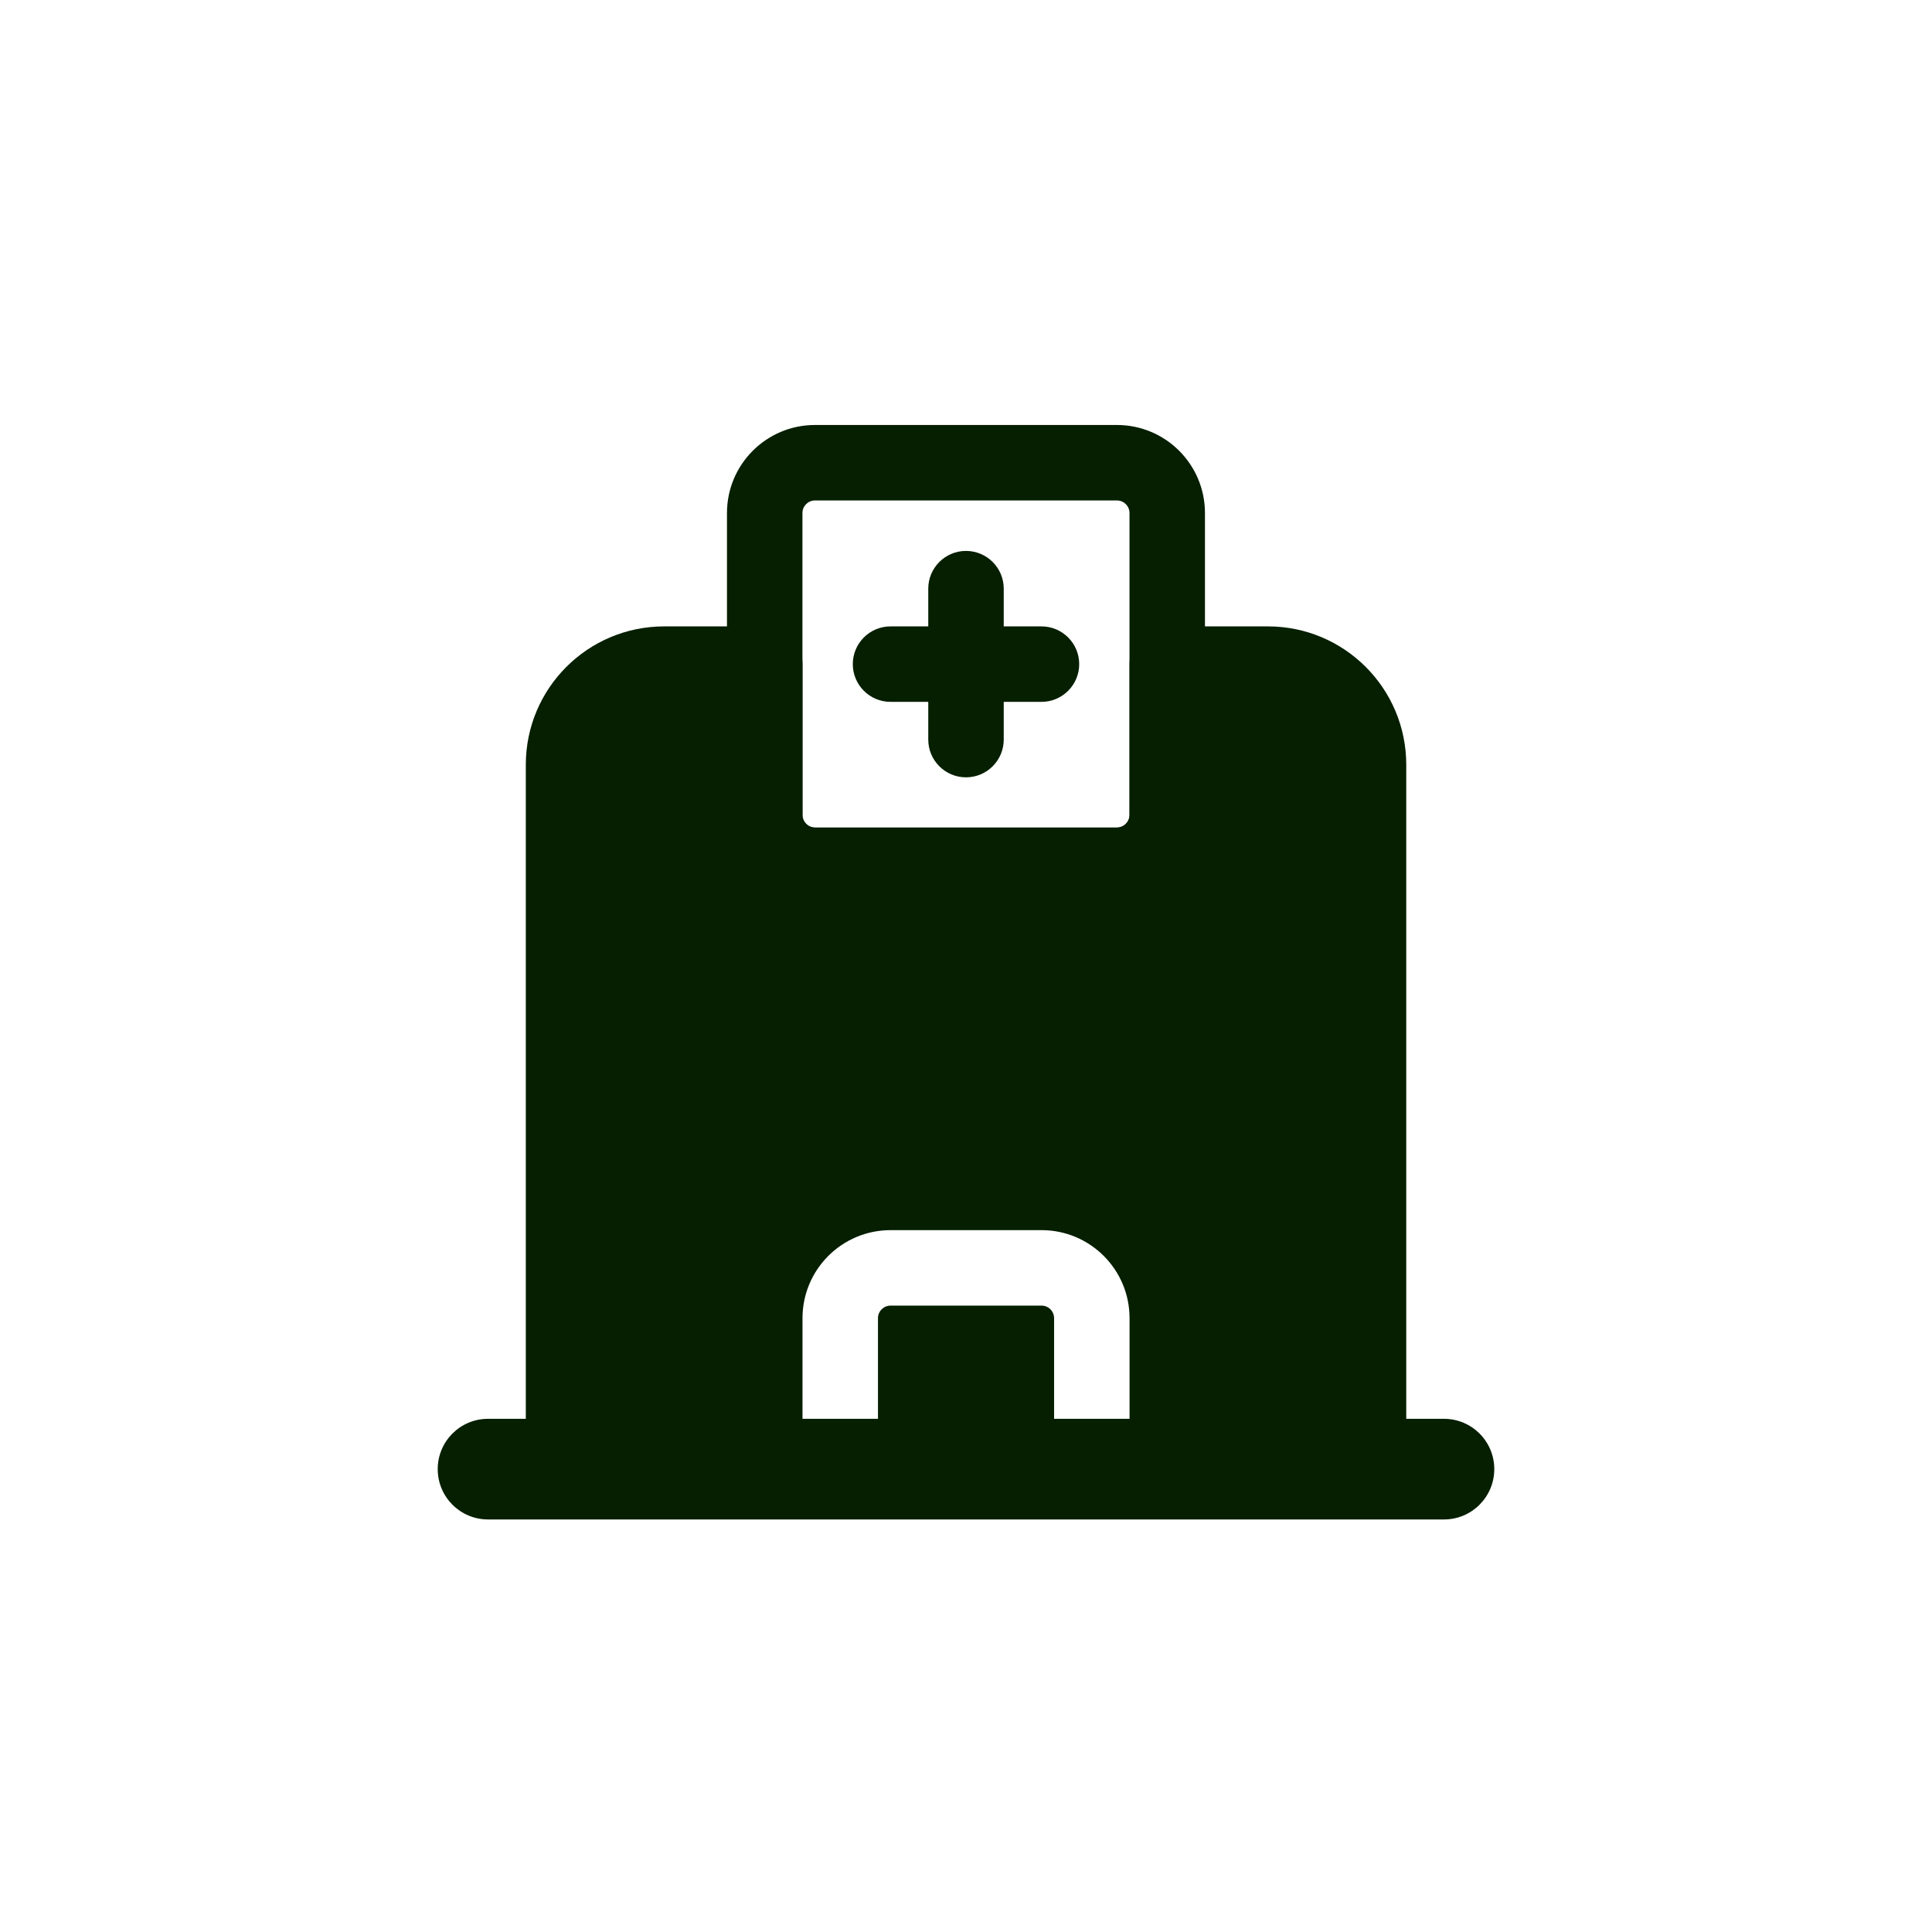 <svg xmlns="http://www.w3.org/2000/svg" fill="none" viewBox="0 0 32 32" height="32" width="32">
<path fill="#061F00" d="M8.709 12.667C8.709 11.401 9.735 10.375 11.001 10.375H12.667C13.012 10.375 13.292 10.655 13.292 11V13.5C13.292 13.615 13.386 13.708 13.501 13.708H18.501C18.616 13.708 18.709 13.615 18.709 13.5V11C18.709 10.655 18.989 10.375 19.334 10.375H21.001C22.266 10.375 23.292 11.401 23.292 12.667V24.333C23.292 24.678 23.012 24.958 22.667 24.958H18.084C18.429 24.958 18.709 24.678 18.709 24.333V21.833C18.709 21.028 18.056 20.375 17.251 20.375H14.751C13.945 20.375 13.292 21.028 13.292 21.833V24.333C13.292 24.678 13.572 24.958 13.917 24.958H9.334C8.989 24.958 8.709 24.678 8.709 24.333V12.667ZM13.917 24.958C14.262 24.958 14.542 24.678 14.542 24.333V21.833C14.542 21.718 14.636 21.625 14.751 21.625H17.251C17.366 21.625 17.459 21.718 17.459 21.833V24.333C17.459 24.678 17.739 24.958 18.084 24.958H13.917Z" clip-rule="evenodd" fill-rule="evenodd"></path>
<path fill="#061F00" d="M7.25 24.333C7.25 23.873 7.623 23.5 8.083 23.5H23.917C24.377 23.5 24.75 23.873 24.75 24.333C24.75 24.794 24.377 25.167 23.917 25.167H8.083C7.623 25.167 7.25 24.794 7.25 24.333Z" clip-rule="evenodd" fill-rule="evenodd"></path>
<path fill="#061F00" d="M12.041 8.497C12.041 7.692 12.694 7.039 13.499 7.039L18.499 7.039C19.305 7.039 19.958 7.692 19.958 8.498V13.497C19.958 14.303 19.305 14.956 18.499 14.956H13.499C12.694 14.956 12.041 14.303 12.041 13.497V8.497ZM13.499 8.289C13.384 8.289 13.291 8.382 13.291 8.497V13.497C13.291 13.612 13.384 13.706 13.499 13.706H18.499C18.614 13.706 18.708 13.612 18.708 13.497V8.498C18.708 8.382 18.614 8.289 18.499 8.289L13.499 8.289Z" clip-rule="evenodd" fill-rule="evenodd"></path>
<path fill="#061F00" d="M16 9.125C16.345 9.125 16.625 9.405 16.625 9.75V10.375H17.25C17.595 10.375 17.875 10.655 17.875 11C17.875 11.345 17.595 11.625 17.25 11.625H16.625V12.25C16.625 12.595 16.345 12.875 16 12.875C15.655 12.875 15.375 12.595 15.375 12.25V11.625H14.75C14.405 11.625 14.125 11.345 14.125 11C14.125 10.655 14.405 10.375 14.75 10.375H15.375V9.75C15.375 9.405 15.655 9.125 16 9.125Z" clip-rule="evenodd" fill-rule="evenodd"></path>
</svg>
